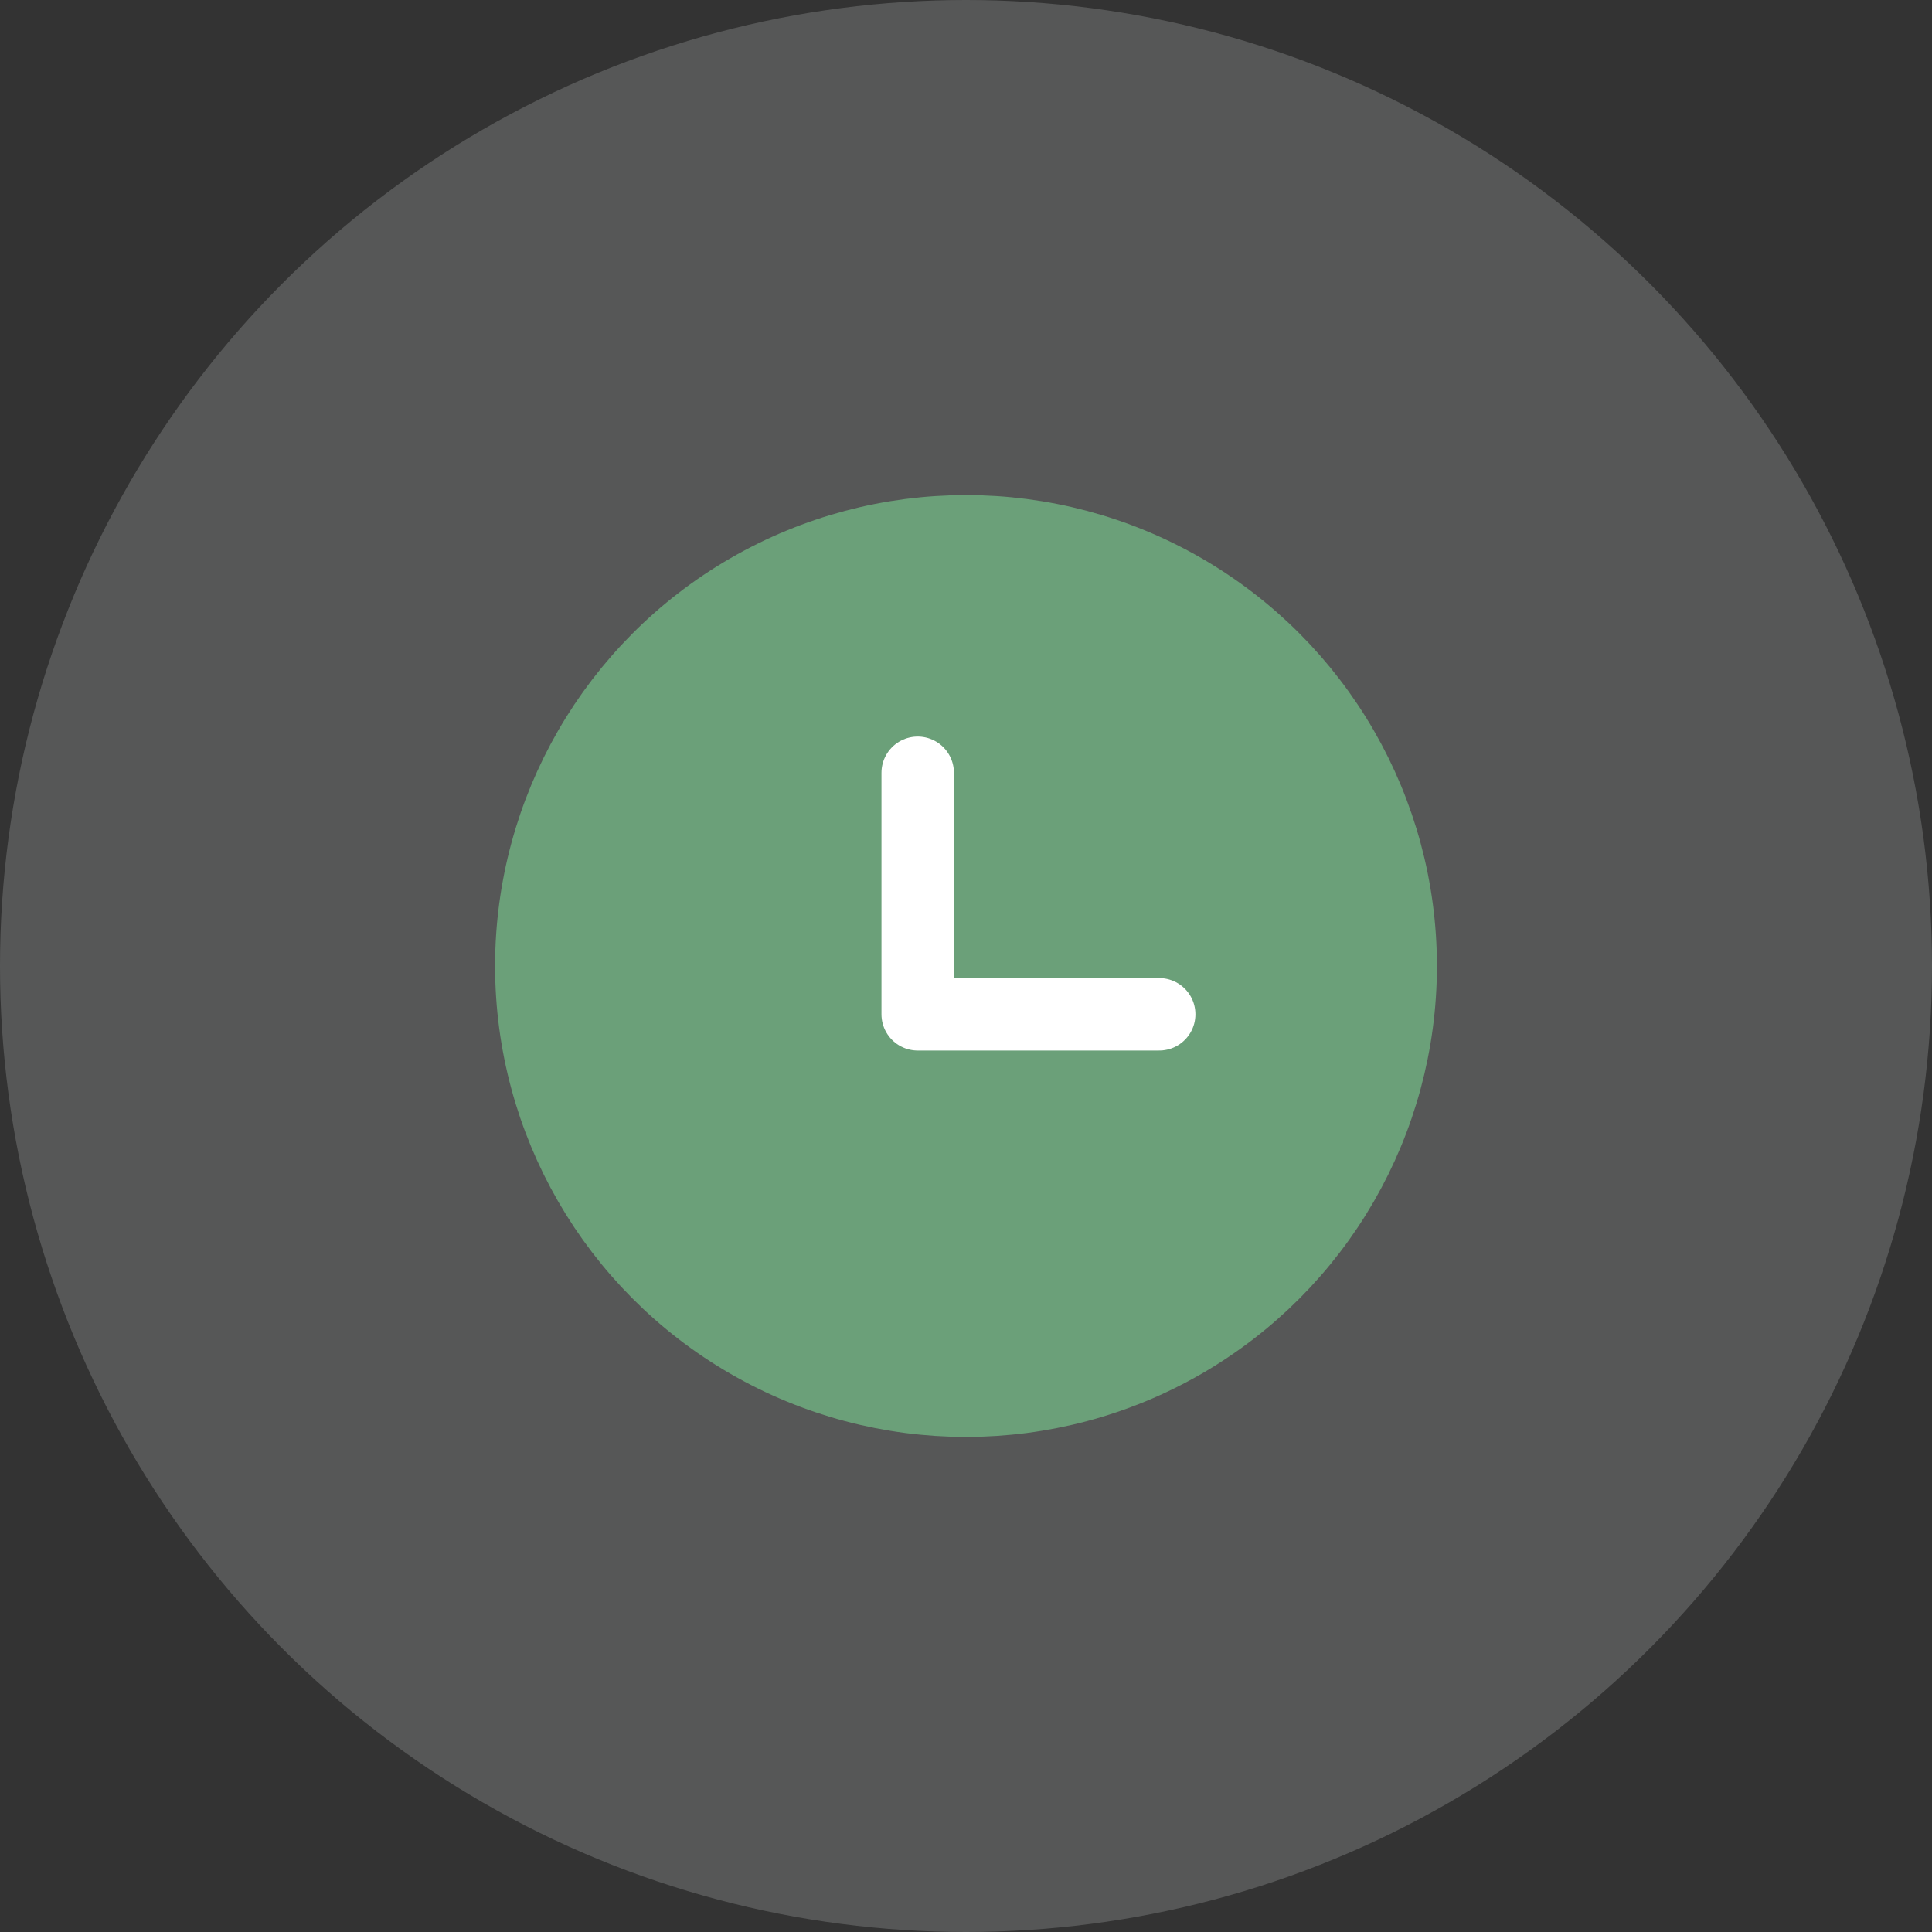 <svg width="40" height="40" viewBox="0 0 40 40" fill="none" xmlns="http://www.w3.org/2000/svg">
<rect x="0" y="0" width="40" height="40" fill="#333333" stroke="none"/>
<circle cx="20" cy="20" r="20" fill="#565757"/>
<g clip-path="url(#clip0_0_94)">
<rect width="24" height="24" transform="translate(8 8)" fill="#565757"/>
<circle cx="20" cy="20" r="9" fill="#6BA079" stroke="#6BA079" stroke-width="1.5" stroke-linecap="round" stroke-linejoin="round"/>
<path d="M19 16V21H24" stroke="white" stroke-width="1.5" stroke-linecap="round" stroke-linejoin="round"/>
</g>
<defs>
<clipPath id="clip0_0_94">
<rect width="24" height="24" fill="white" transform="translate(8 8)"/>
</clipPath>
</defs>
</svg>
